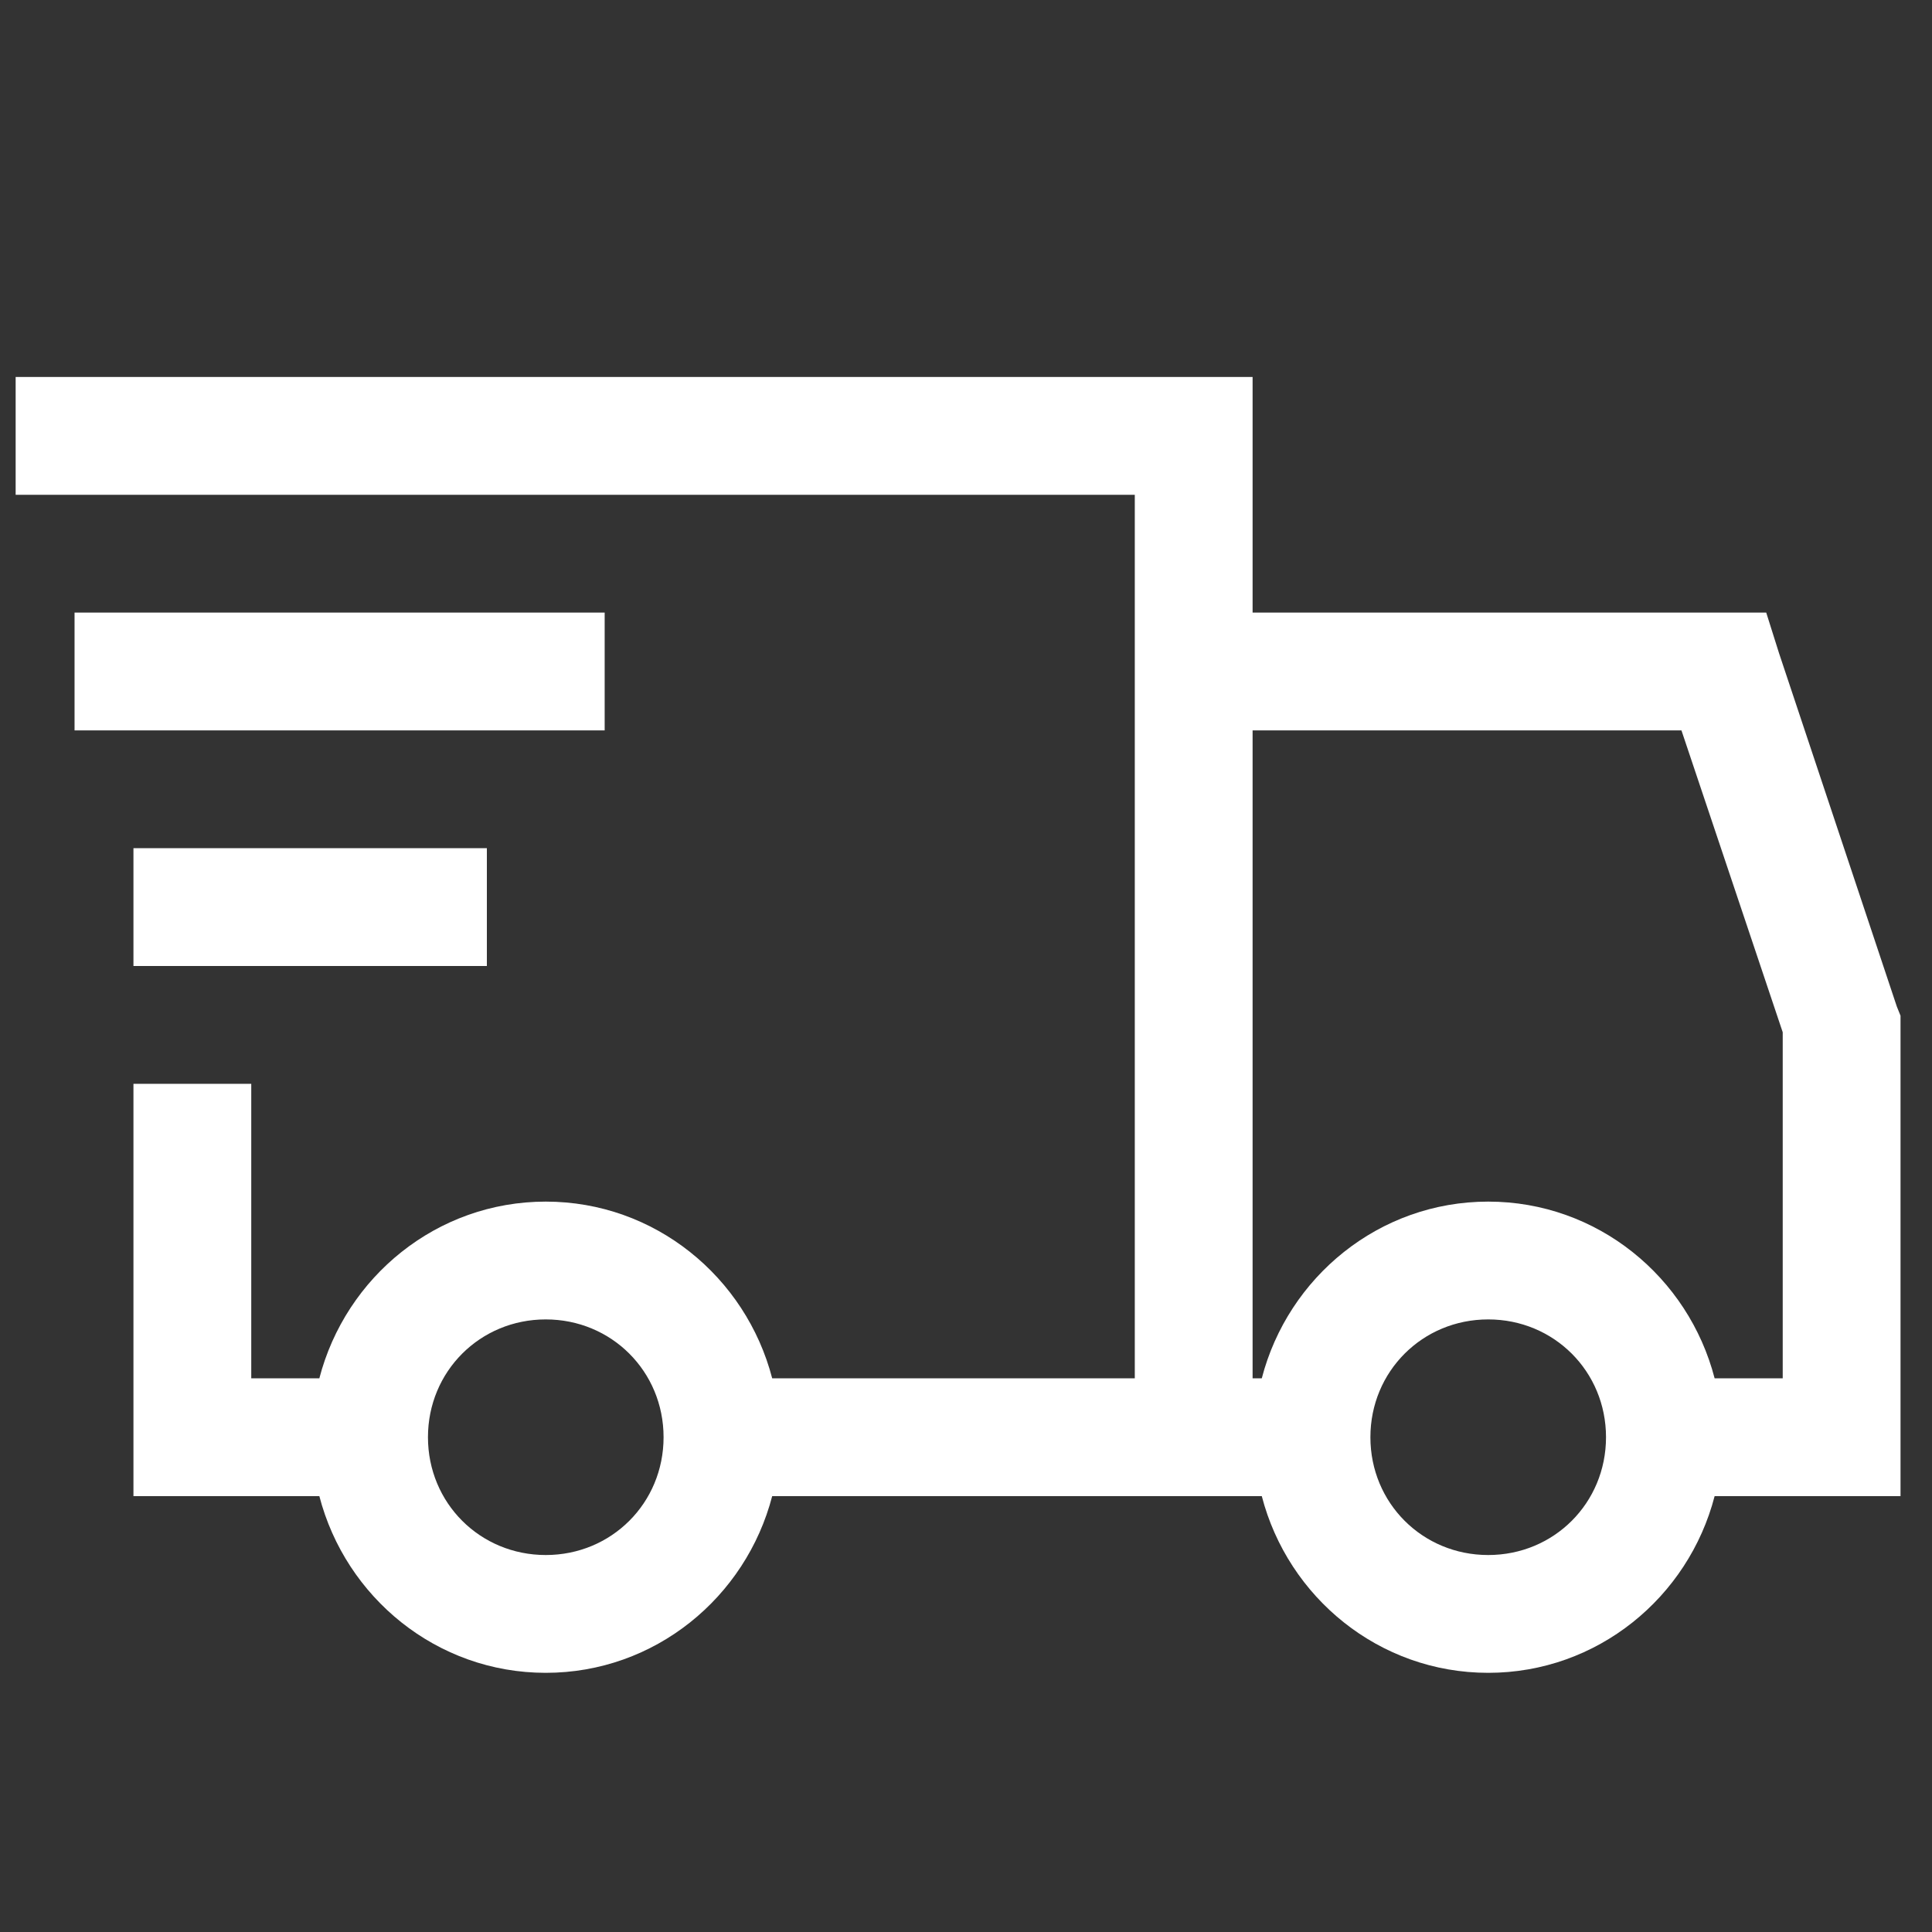 <svg width="41" height="41" viewBox="0 0 41 41" fill="none" xmlns="http://www.w3.org/2000/svg">
<rect x="0" y="0" width="41" height="41" fill="#333333" stroke="none"/>
<g clip-path="url(#clip0_91_5582)">
<path d="M0.332 8V10.5H24.082V29.25H16.387C15.829 27.101 13.897 25.5 11.582 25.5C9.267 25.5 7.335 27.101 6.777 29.25H5.332V23H2.832V31.75H6.777C7.335 33.899 9.267 35.5 11.582 35.5C13.897 35.5 15.829 33.899 16.387 31.75H26.777C27.334 33.899 29.267 35.5 31.582 35.5C33.897 35.5 35.83 33.899 36.387 31.75H40.332V21.555L40.253 21.359L37.753 13.859L37.482 13H26.582V8H0.332ZM1.582 13V15.5H12.832V13H1.582ZM26.582 15.5H35.683L37.832 21.906V29.25H36.387C35.83 27.101 33.897 25.5 31.582 25.5C29.267 25.5 27.334 27.101 26.777 29.25H26.582V15.5ZM2.832 18V20.5H10.332V18H2.832ZM11.582 28C12.978 28 14.082 29.104 14.082 30.5C14.082 31.896 12.978 33 11.582 33C10.186 33 9.082 31.896 9.082 30.5C9.082 29.104 10.186 28 11.582 28ZM31.582 28C32.978 28 34.082 29.104 34.082 30.5C34.082 31.896 32.978 33 31.582 33C30.186 33 29.082 31.896 29.082 30.5C29.082 29.104 30.186 28 31.582 28Z" fill="white"/>
</g>
<defs>
<clipPath id="clip0_91_5582">
<rect width="40" height="40" fill="white" transform="translate(0.332 0.5)"/>
</clipPath>
</defs>
</svg>
